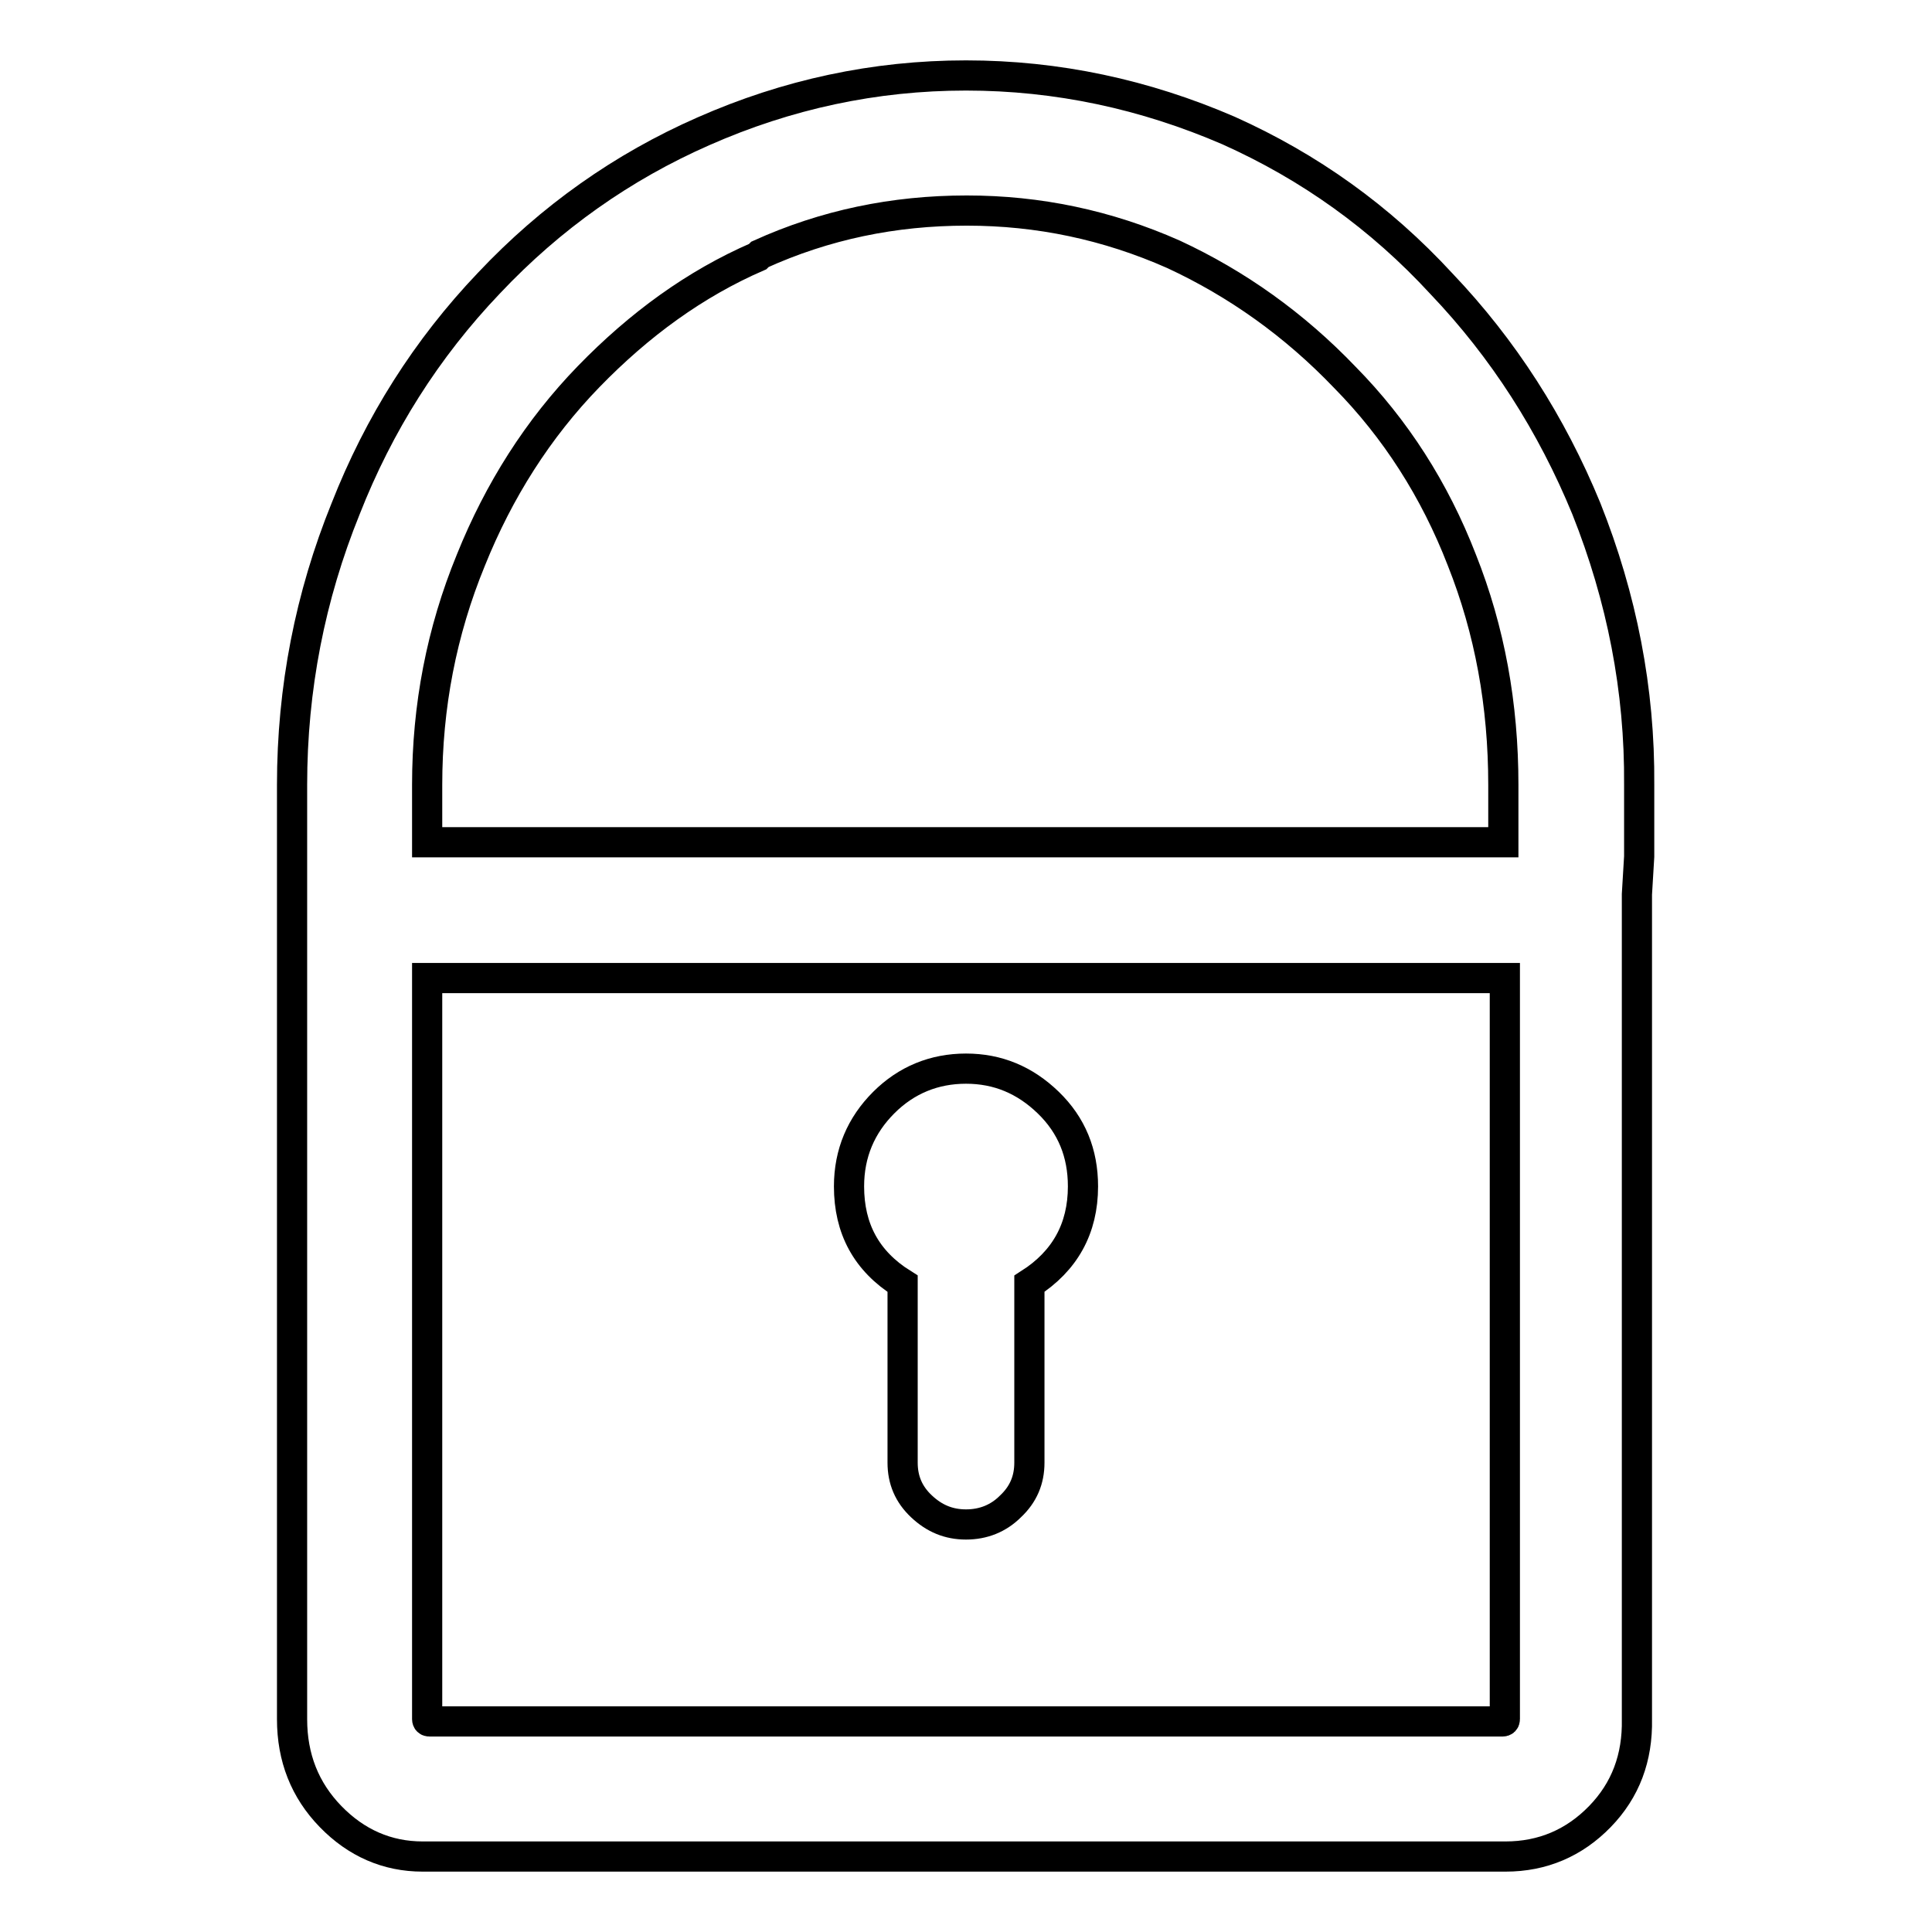 <?xml version="1.0" encoding="utf-8"?>
<!-- Svg Vector Icons : http://www.onlinewebfonts.com/icon -->
<!DOCTYPE svg PUBLIC "-//W3C//DTD SVG 1.1//EN" "http://www.w3.org/Graphics/SVG/1.1/DTD/svg11.dtd">
<svg version="1.1" xmlns="http://www.w3.org/2000/svg" xmlns:xlink="http://www.w3.org/1999/xlink" x="0px" y="0px" viewBox="0 0 256 256" enable-background="new 0 0 256 256" xml:space="preserve">
<g> <path stroke-width="4" fill-opacity="0" stroke="#000000"  d="M210.2,67.4c-4.6-11.2-11-21.2-19.2-29.8c-8.1-8.8-17.5-15.5-28.2-20.3C151.7,12.5,140.1,10,128,10 c-12.1,0-23.7,2.5-34.8,7.4C82.5,22.1,73,28.8,64.8,37.5c-8.3,8.7-14.6,18.7-19,29.9C41.1,79,38.7,91.2,38.7,104v123.8 c0,5.1,1.7,9.4,5.1,12.9c3.4,3.5,7.5,5.3,12.2,5.3h143.5c4.9,0,9.1-1.8,12.5-5.3c3.4-3.5,5-7.8,4.9-12.9V118.5l0.3-5V104 C217.3,91.4,214.9,79.2,210.2,67.4L210.2,67.4z M100.4,34l0.3-0.3c8.6-3.9,17.7-5.8,27.4-5.8c9.5,0,18.6,1.9,27.4,5.8 c8.4,3.9,16,9.3,22.7,16.3c6.7,6.8,11.9,14.9,15.5,24.2c3.7,9.3,5.5,19.2,5.5,29.8v7.6H56.6V104c0-10.4,1.9-20.3,5.8-29.8 C66.1,65,71.3,56.8,78,49.9C84.7,43,92.1,37.6,100.4,34L100.4,34z M199.4,129.6v98.2c0,0.2-0.1,0.3-0.3,0.3H56.9 c-0.2,0-0.3-0.1-0.3-0.3v-98.2H199.4L199.4,129.6z M119.6,170.1v23.7c0,2.3,0.8,4.2,2.5,5.8s3.6,2.4,5.9,2.4c2.3,0,4.3-0.8,5.9-2.4 c1.7-1.6,2.5-3.5,2.5-5.8v-23.7c4.7-3,7.1-7.3,7.1-12.9c0-4.4-1.5-8.1-4.6-11.1c-3.1-3-6.7-4.5-10.9-4.5c-4.2,0-7.9,1.5-10.9,4.5 s-4.6,6.7-4.6,11.1C112.5,162.8,114.8,167.1,119.6,170.1z"/></g>
</svg>